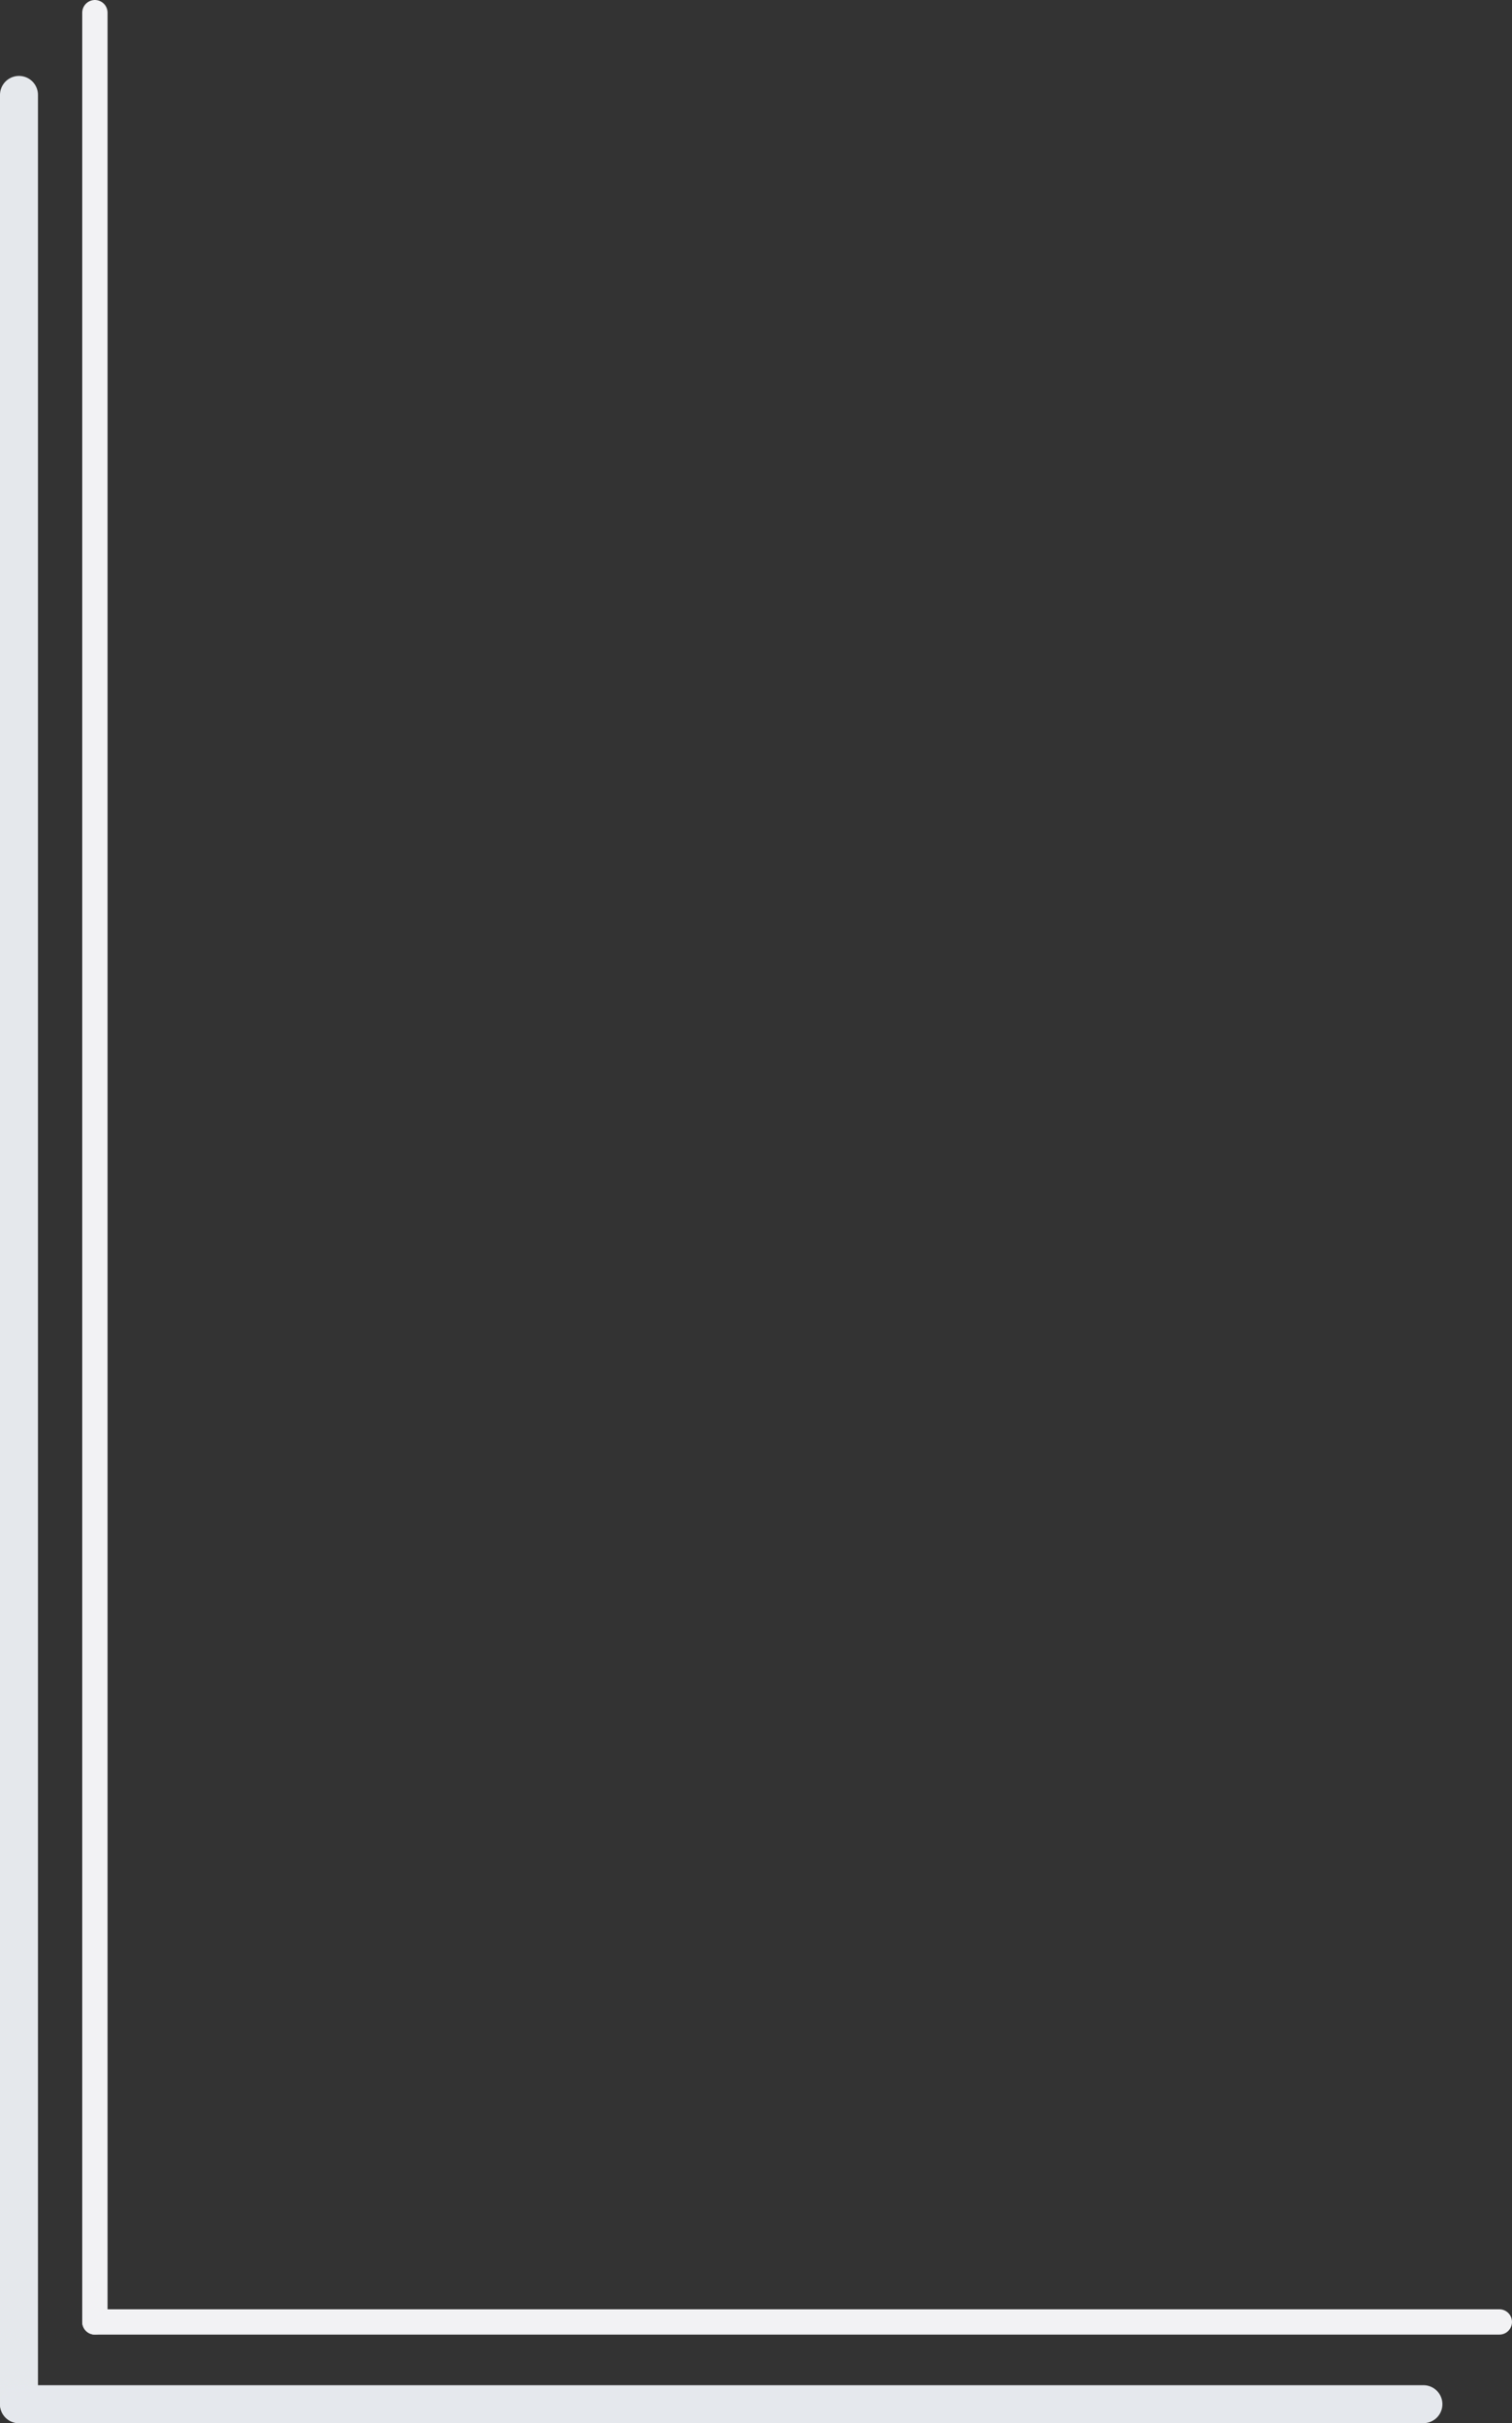 <svg xmlns="http://www.w3.org/2000/svg" width="239" height="383" viewBox="0 0 239 383">
  <rect x="0" y="0" width="239" height="383" fill="#333333" stroke="none"/>
  <g id="left-img-accent" transform="translate(-113 -1130.922)">
    <g id="Group_112" data-name="Group 112" transform="translate(-2.5 -2.578)">
      <path id="Path_143" data-name="Path 143" d="M0,0V365" transform="translate(130.5 1135.5)" fill="#e5e8ec" stroke="#f2f2f4" stroke-linecap="round" stroke-width="4"/>
      <line id="Line_12" data-name="Line 12" x1="222" transform="translate(130.5 1500.5)" fill="none" stroke="#f2f2f4" stroke-linecap="round" stroke-width="4"/>
    </g>
    <g id="Group_113" data-name="Group 113" transform="translate(-14.5 10.422)">
      <line id="Line_11" data-name="Line 11" y2="365" transform="translate(130.5 1135.5)" fill="none" stroke="#e5e8ec" stroke-linecap="round" stroke-width="6"/>
      <line id="Line_12-2" data-name="Line 12" x1="222" transform="translate(130.5 1500.5)" fill="none" stroke="#e5e8ed" stroke-linecap="round" stroke-width="6"/>
    </g>
  </g>
</svg>
